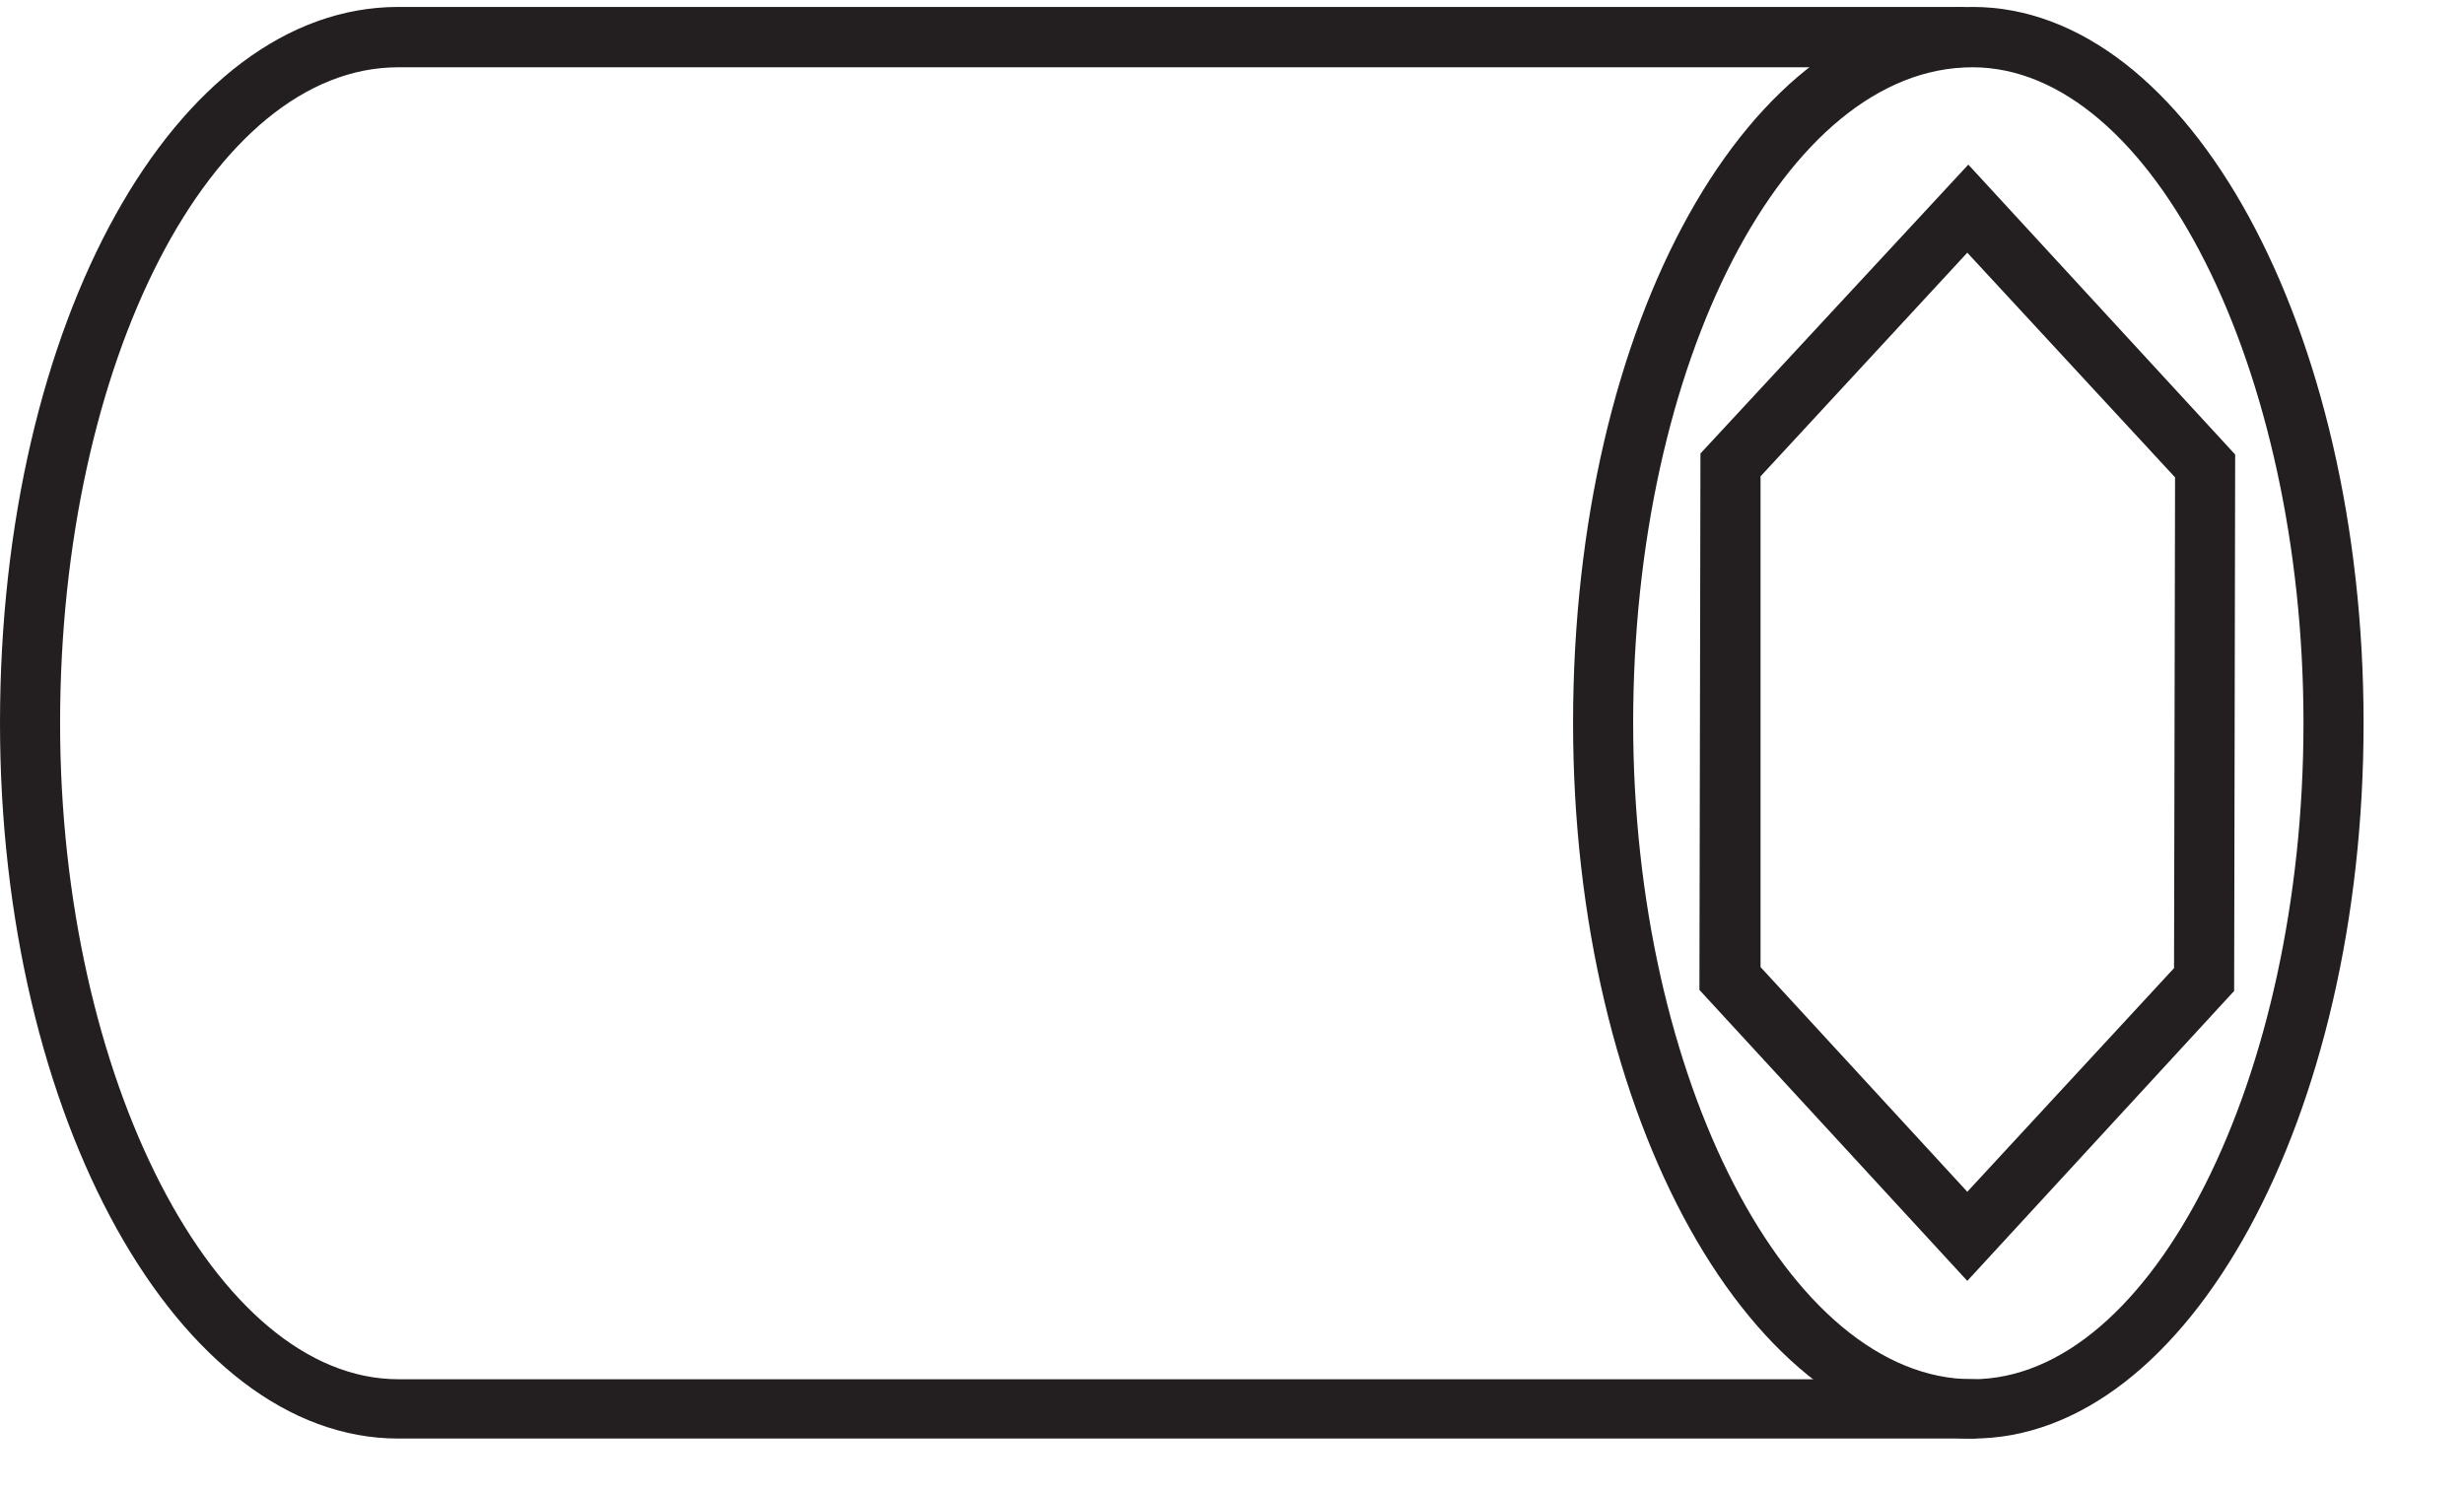 <?xml version="1.0" encoding="UTF-8"?>
<svg xmlns="http://www.w3.org/2000/svg" xmlns:xlink="http://www.w3.org/1999/xlink" width="9.594pt" height="5.812pt" viewBox="0 0 9.594 5.812" version="1.2">
<defs>
<clipPath id="clip1">
  <path d="M 6 0.027 L 9.203 0.027 L 9.203 5.602 L 6 5.602 Z M 6 0.027 "/>
</clipPath>
<clipPath id="clip2">
  <path d="M 0 0.027 L 8 0.027 L 8 5.602 L 0 5.602 Z M 0 0.027 "/>
</clipPath>
<clipPath id="clip3">
  <path d="M 6 0.027 L 9 0.027 L 9 5 L 6 5 Z M 6 0.027 "/>
</clipPath>
</defs>
<g id="surface1">
<g clip-path="url(#clip1)" clip-rule="nonzero">
<path style=" stroke:none;fill-rule:nonzero;fill:rgb(13.725%,12.157%,12.549%);fill-opacity:1;" d="M 7.68 5.602 C 8.52 5.602 9.203 4.352 9.203 2.816 C 9.203 1.277 8.52 0.027 7.68 0.027 C 6.809 0.027 6.125 1.254 6.125 2.816 C 6.125 4.352 6.82 5.602 7.68 5.602 M 7.68 0.262 C 8.379 0.262 8.969 1.434 8.969 2.816 C 8.969 4.199 8.379 5.371 7.68 5.371 C 6.965 5.371 6.359 4.199 6.359 2.816 C 6.359 1.41 6.953 0.262 7.68 0.262 "/>
</g>
<g clip-path="url(#clip2)" clip-rule="nonzero">
<path style=" stroke:none;fill-rule:nonzero;fill:rgb(13.725%,12.157%,12.549%);fill-opacity:1;" d="M 1.551 5.602 L 7.68 5.602 C 7.742 5.602 7.797 5.551 7.797 5.488 C 7.797 5.422 7.742 5.371 7.68 5.371 L 1.551 5.371 C 0.84 5.371 0.234 4.199 0.234 2.816 C 0.234 1.41 0.824 0.262 1.551 0.262 L 7.629 0.262 C 7.695 0.262 7.746 0.211 7.746 0.145 C 7.746 0.082 7.695 0.027 7.629 0.027 L 1.551 0.027 C 0.684 0.027 0 1.254 0 2.816 C 0 4.352 0.695 5.602 1.551 5.602 "/>
</g>
<g clip-path="url(#clip3)" clip-rule="nonzero">
<path style=" stroke:none;fill-rule:nonzero;fill:rgb(13.725%,12.157%,12.549%);fill-opacity:1;" d="M 7.66 4.988 L 8.699 3.859 L 8.703 1.77 L 7.664 0.641 L 6.621 1.766 L 6.617 3.855 Z M 8.465 3.77 L 7.66 4.641 L 6.855 3.766 L 6.855 1.855 L 7.66 0.984 L 8.469 1.859 Z M 8.465 3.77 "/>
</g>
</g>
</svg>

